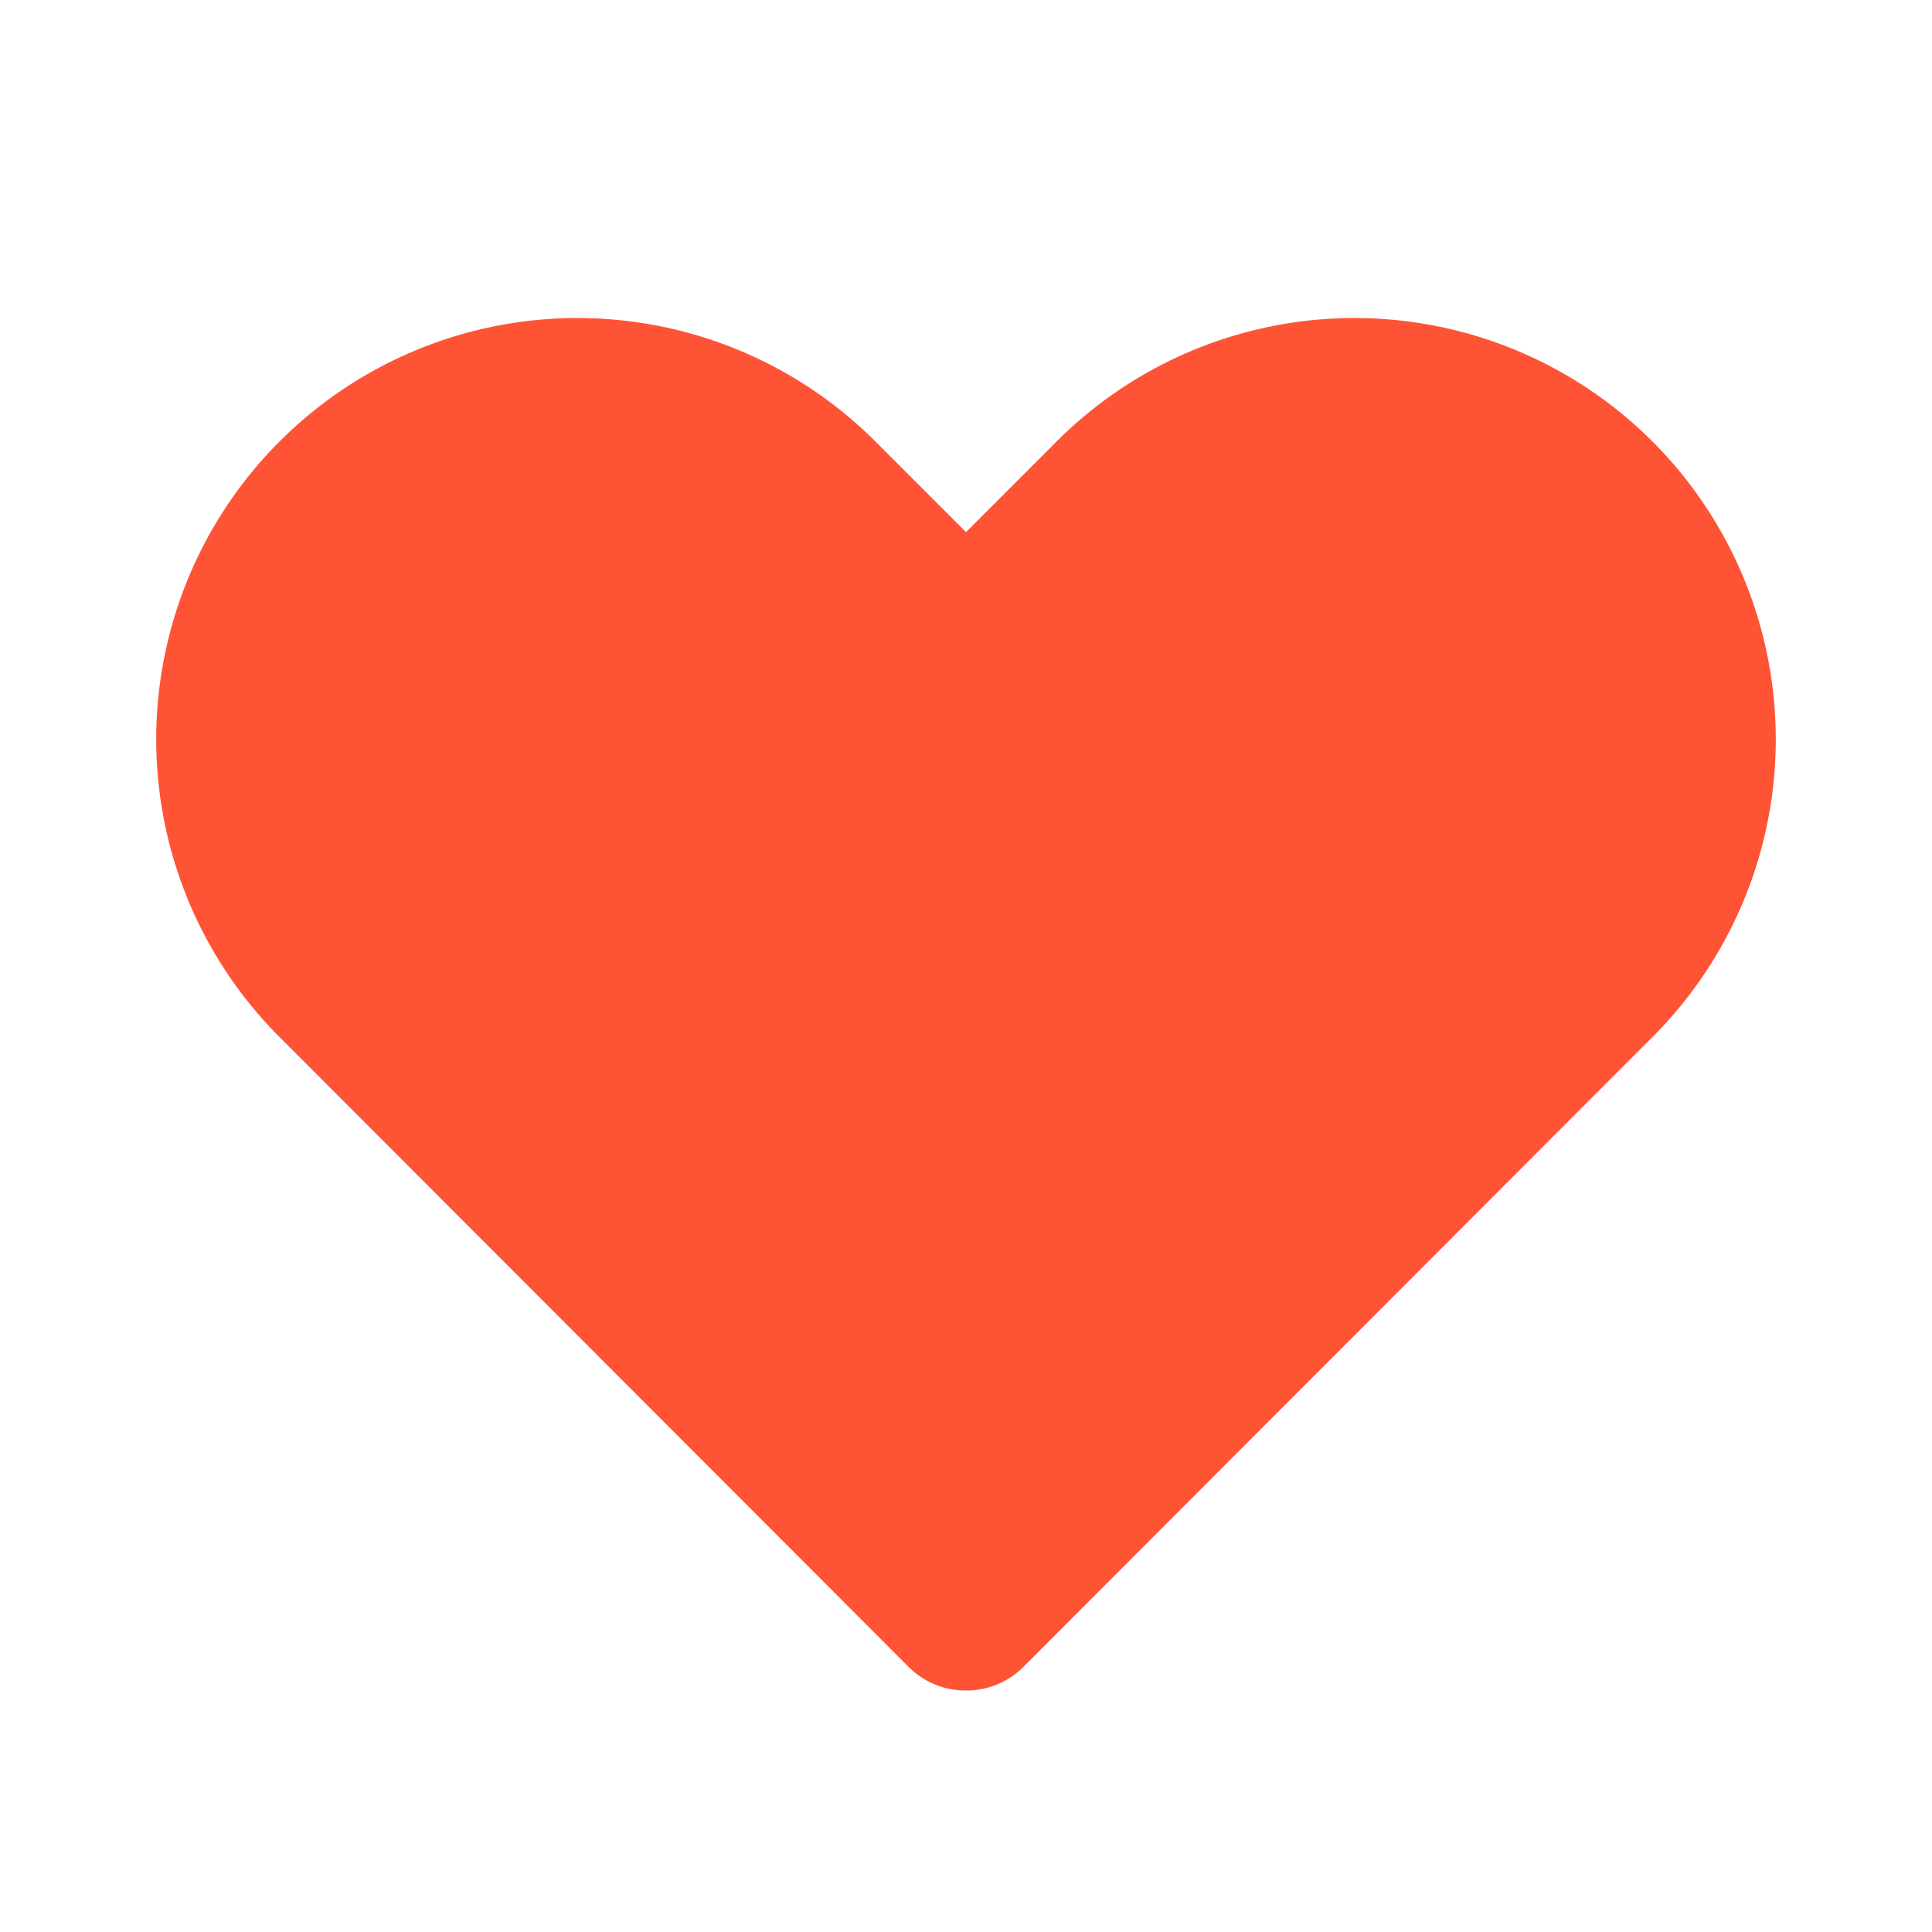 <svg xmlns="http://www.w3.org/2000/svg" width="24" height="24" viewBox="0 0 24 24"><rect width="24" height="24" fill="#ff5335" opacity="0"/><path d="M12,21a1,1,0,0,1-.71-.29L3.52,12.93a5.233,5.233,0,1,1,7.4-7.4L12,6.61l1.08-1.08a5.233,5.233,0,1,1,7.4,7.4l-7.77,7.78A1,1,0,0,1,12,21Z" fill="#ff5335"/></svg>